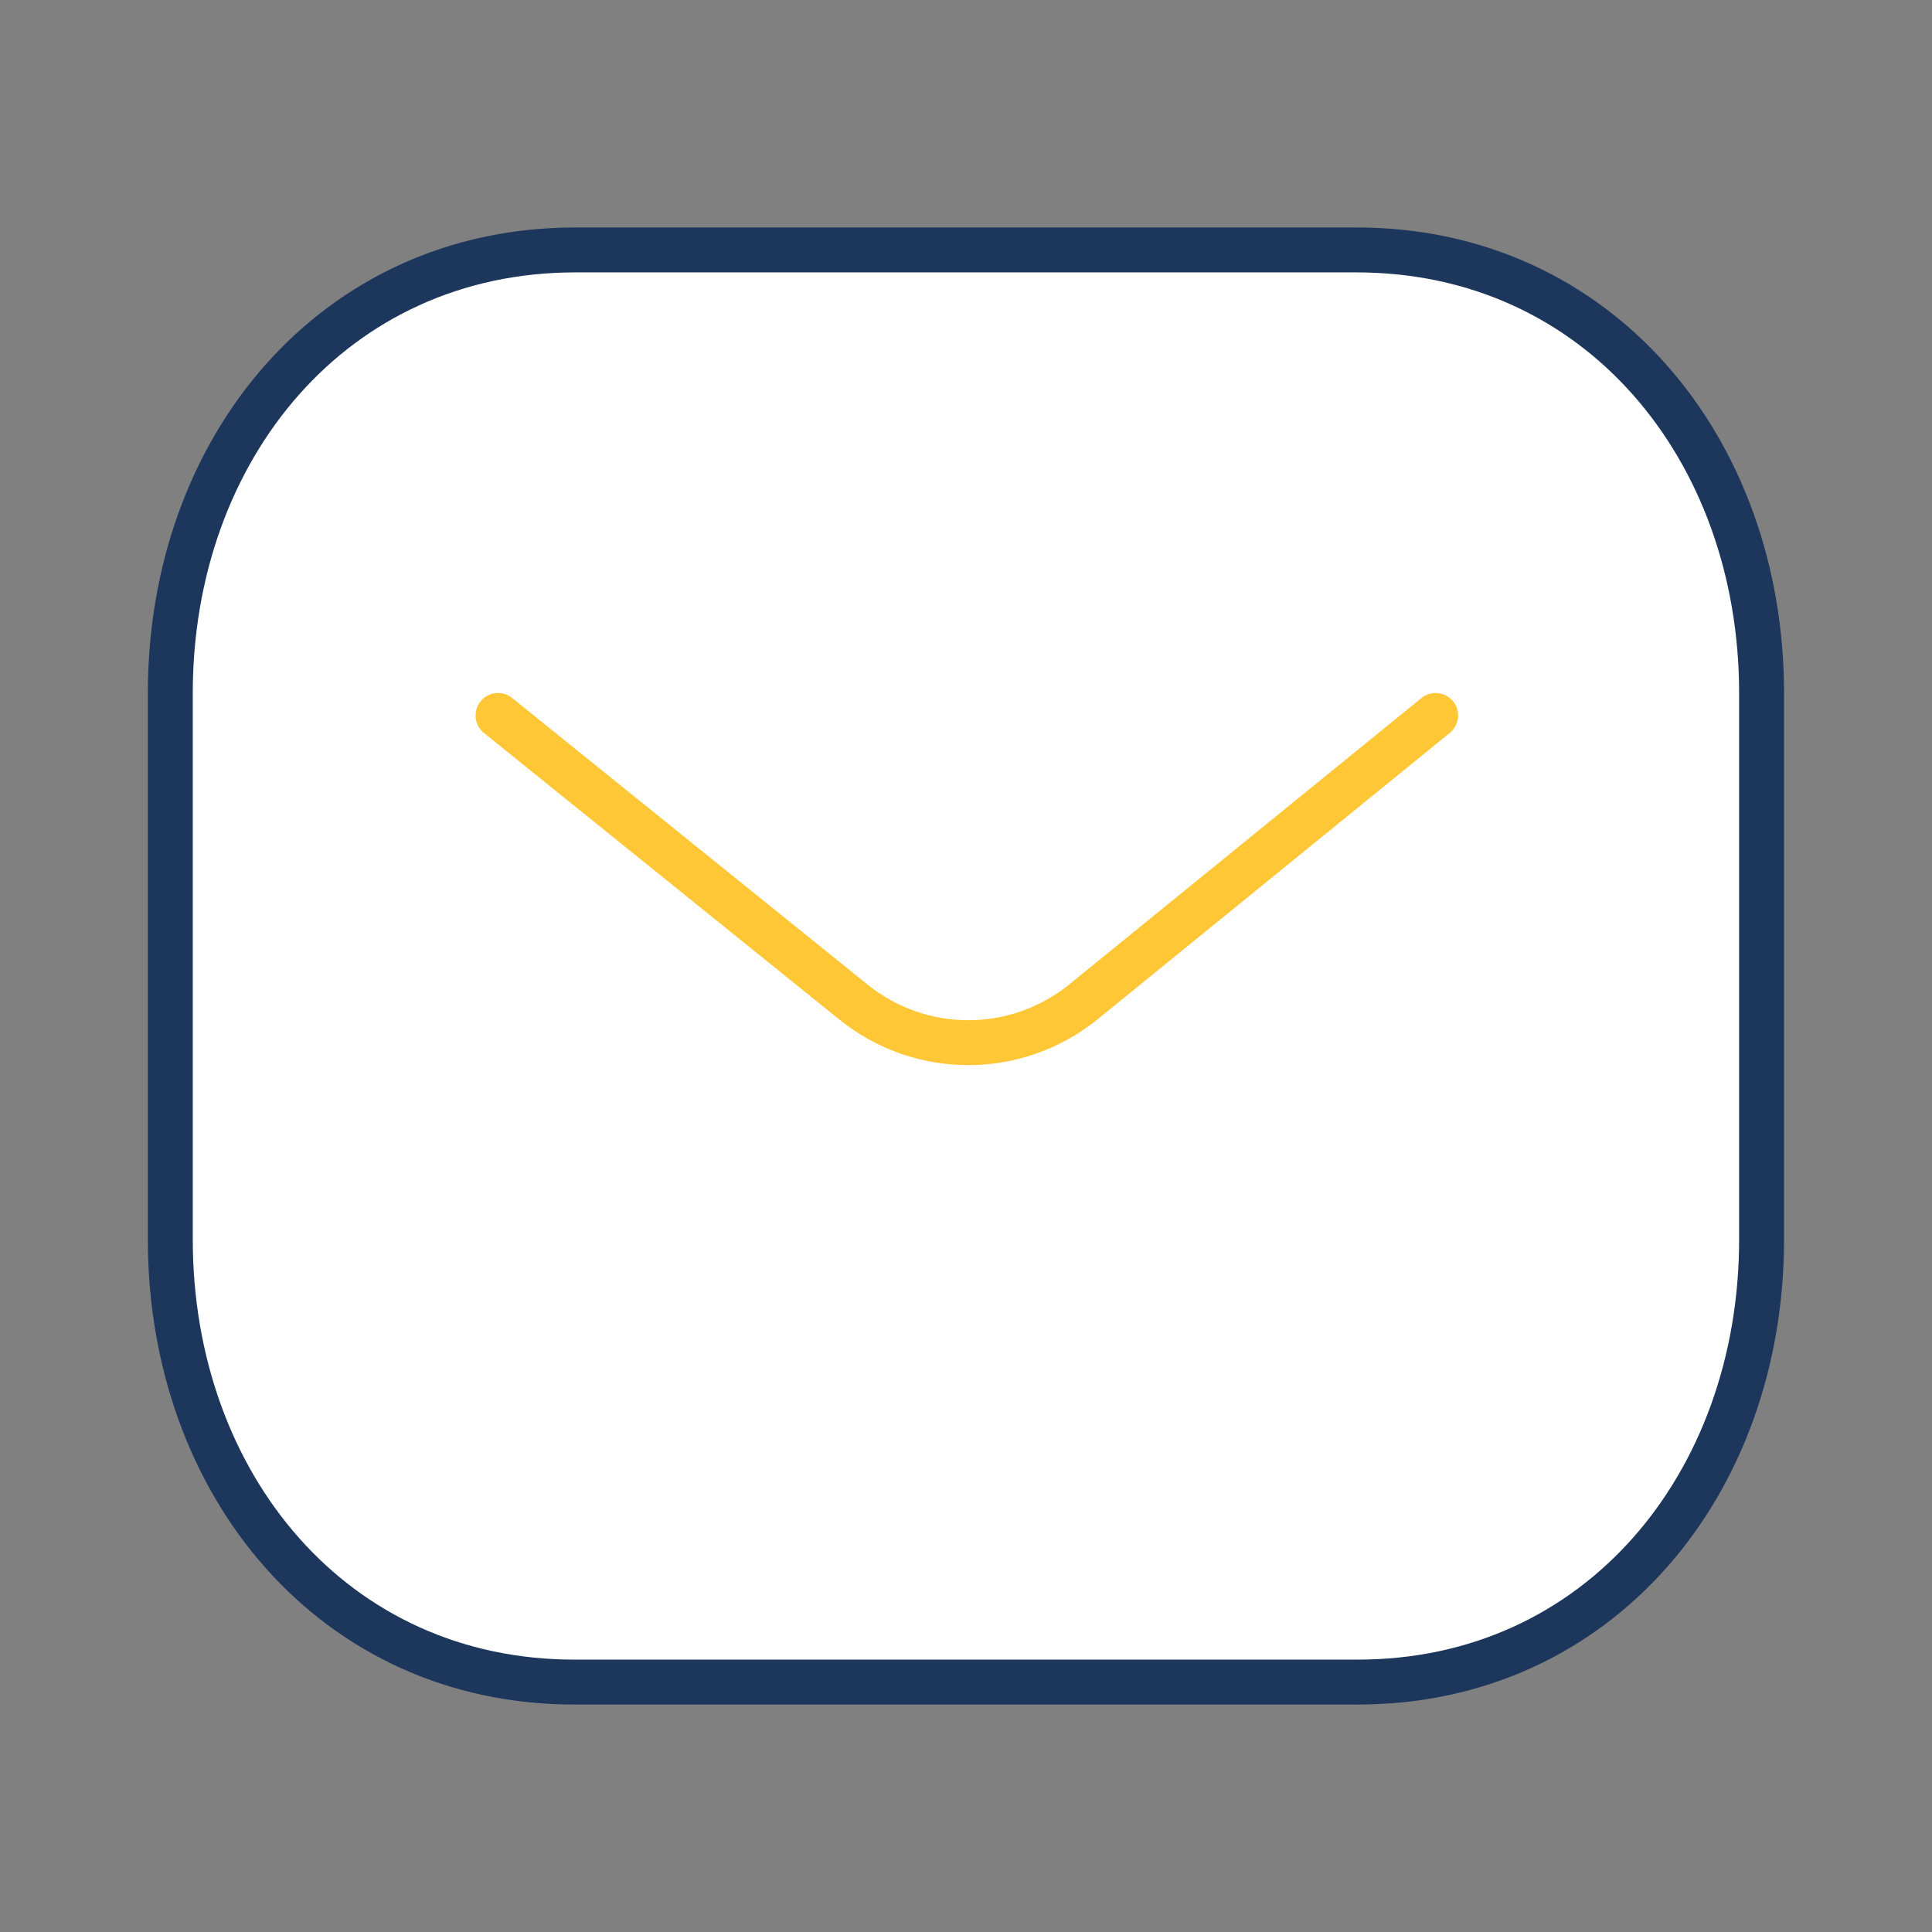 <svg width="86" height="86" viewBox="0 0 86 86" fill="none" xmlns="http://www.w3.org/2000/svg">
<rect x="0" y="0" width="86" height="86" fill="#808080" stroke="none"/>
<path fill-rule="evenodd" clip-rule="evenodd" d="M60.383 74.875C71.154 74.905 78.414 66.055 78.414 55.178V30.852C78.414 19.975 71.154 11.125 60.383 11.125H25.612C14.84 11.125 7.581 19.975 7.581 30.852V55.178C7.581 66.055 14.84 74.905 25.612 74.875H60.383Z" fill="white" stroke="#1D365C" stroke-width="2" stroke-linecap="round" stroke-linejoin="round"/>
<path d="M63.905 31.848L48.168 44.644C45.195 47.003 41.012 47.003 38.039 44.644L22.169 31.848" stroke="#FFC736" stroke-width="2" stroke-linecap="round" stroke-linejoin="round"/>
</svg>
